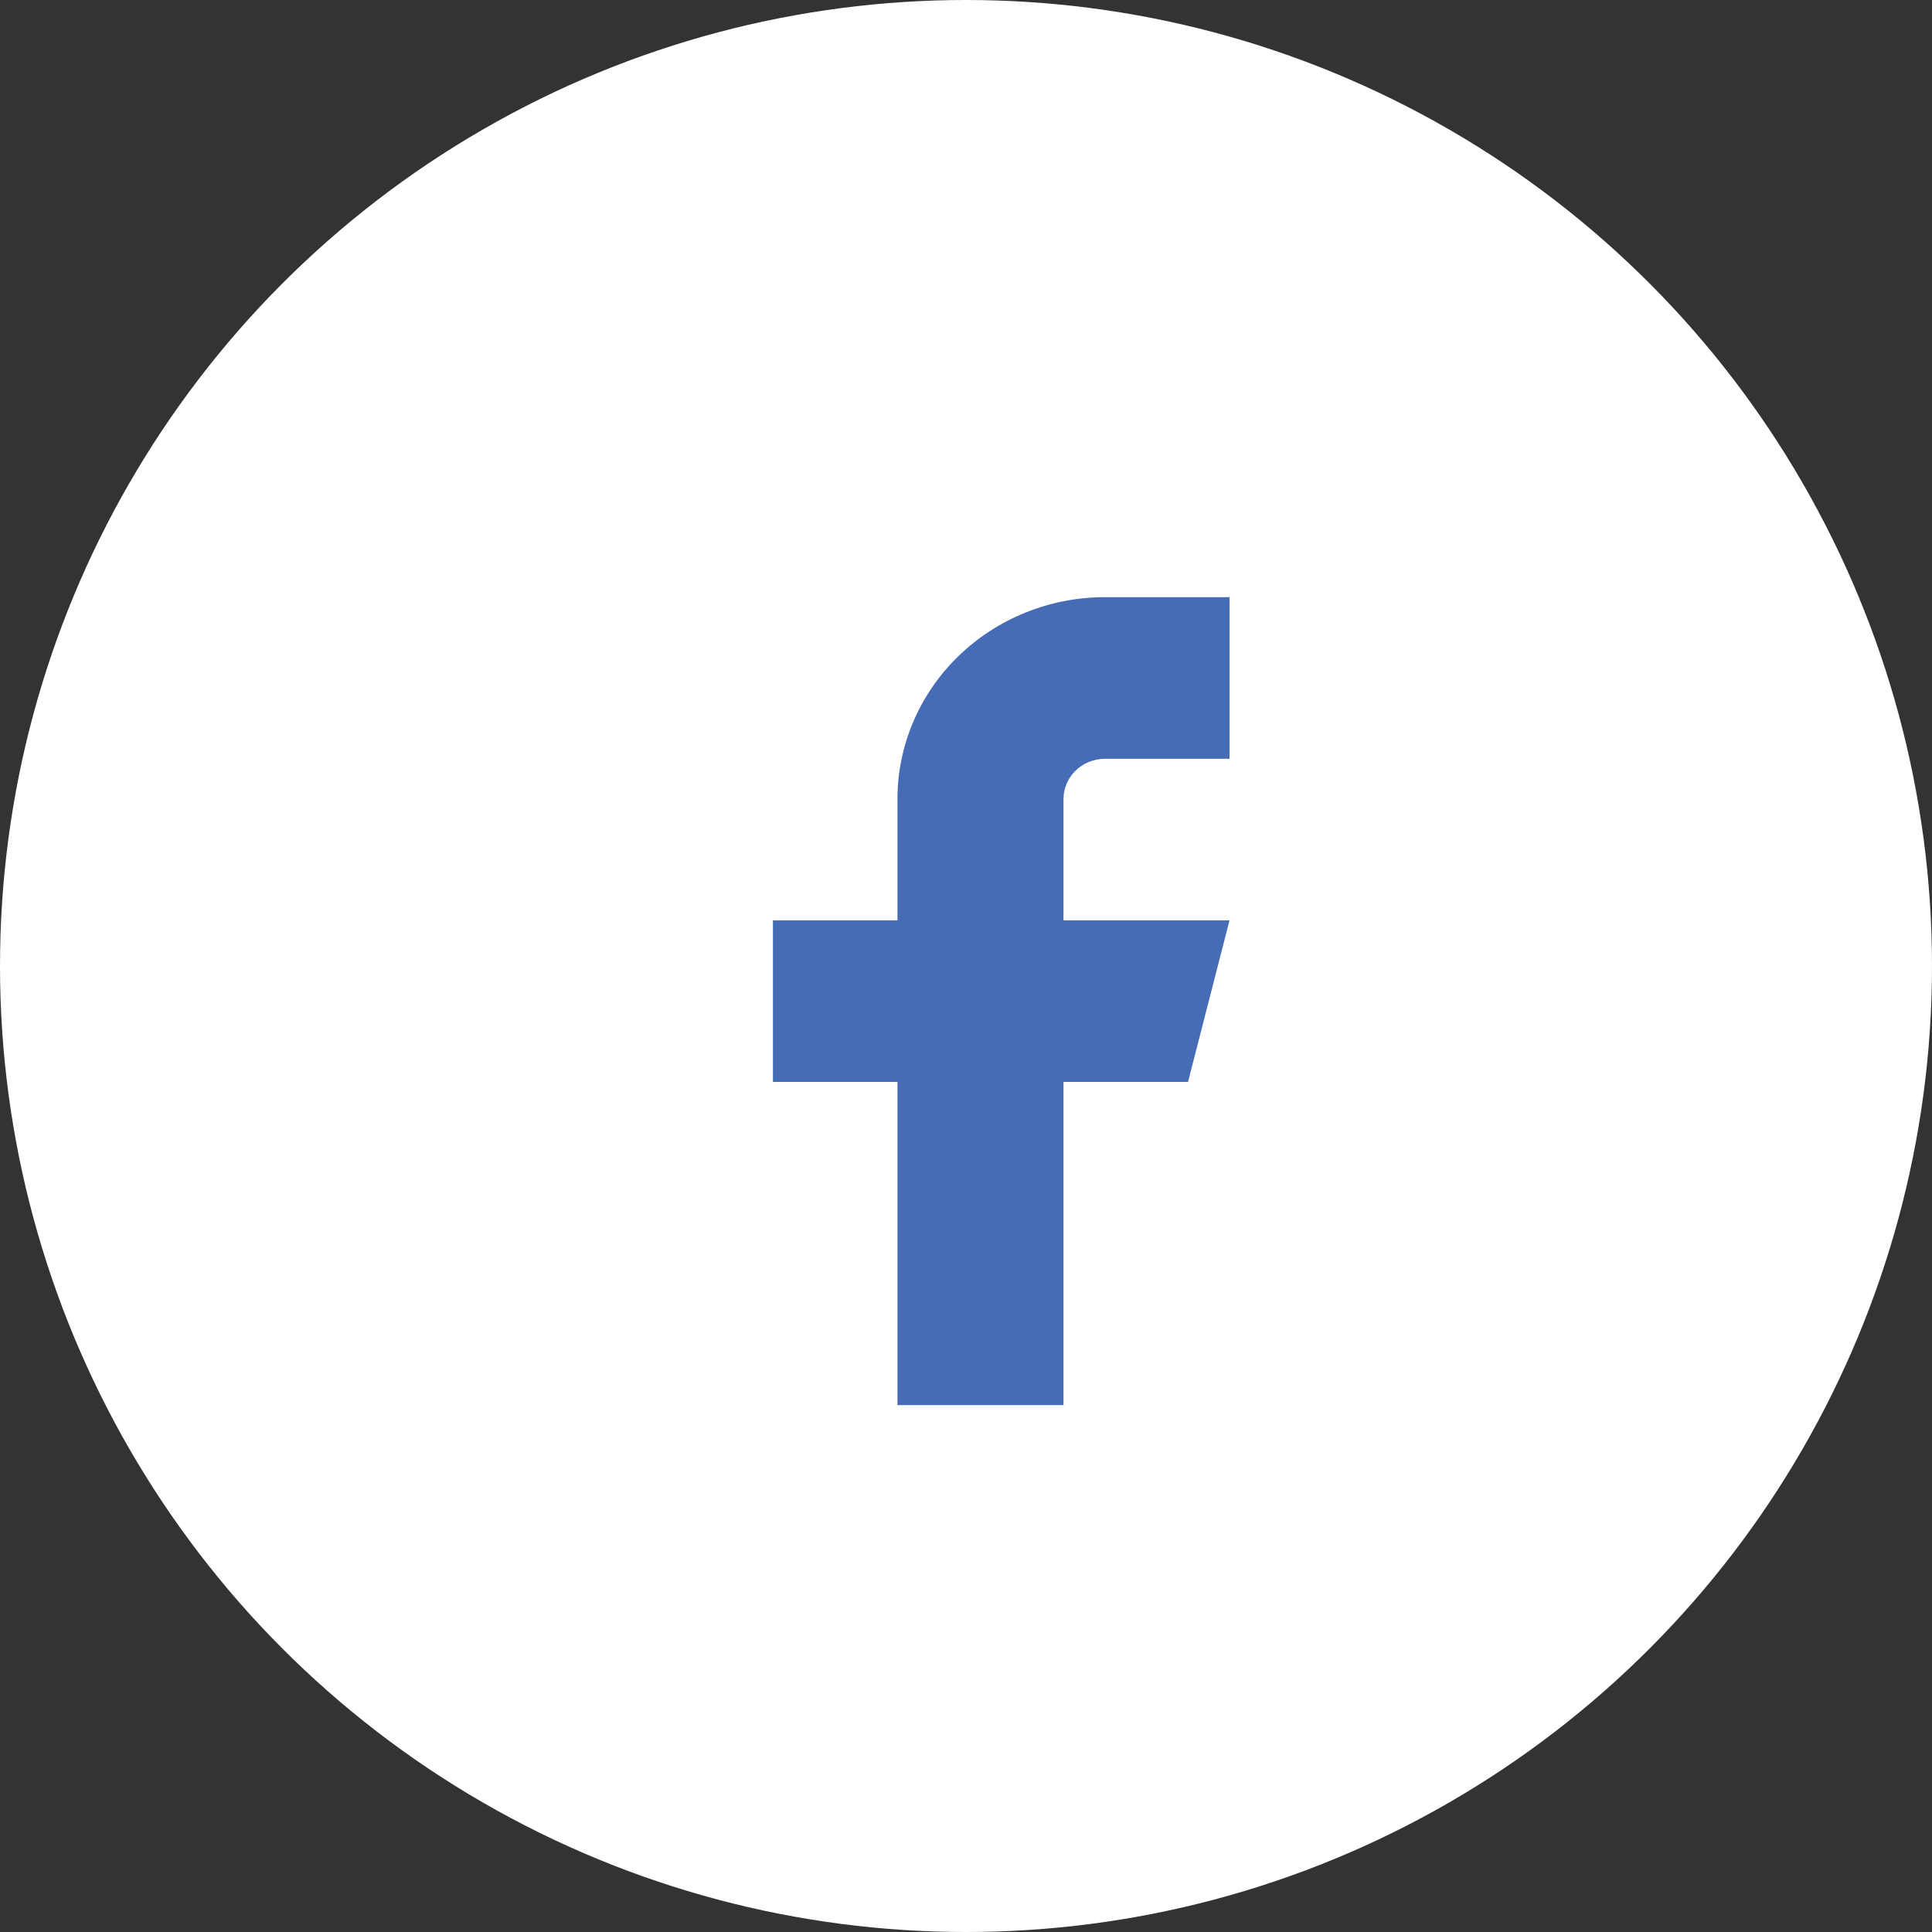 <svg width="35" height="35" viewBox="0 0 35 35" fill="none" xmlns="http://www.w3.org/2000/svg">
<rect x="0" y="0" width="35" height="35" fill="#333333" stroke="none"/>
<circle cx="17.5" cy="17.5" r="17.5" fill="white"/>
<path d="M22.274 10.818H20.018C19.021 10.818 18.064 11.204 17.359 11.89C16.654 12.576 16.258 13.507 16.258 14.477V16.673H14.002V19.6H16.258V25.455H19.266V19.6H21.522L22.274 16.673H19.266V14.477C19.266 14.283 19.345 14.097 19.486 13.96C19.627 13.823 19.819 13.746 20.018 13.746H22.274V10.818Z" fill="#476CB6"/>
</svg>
